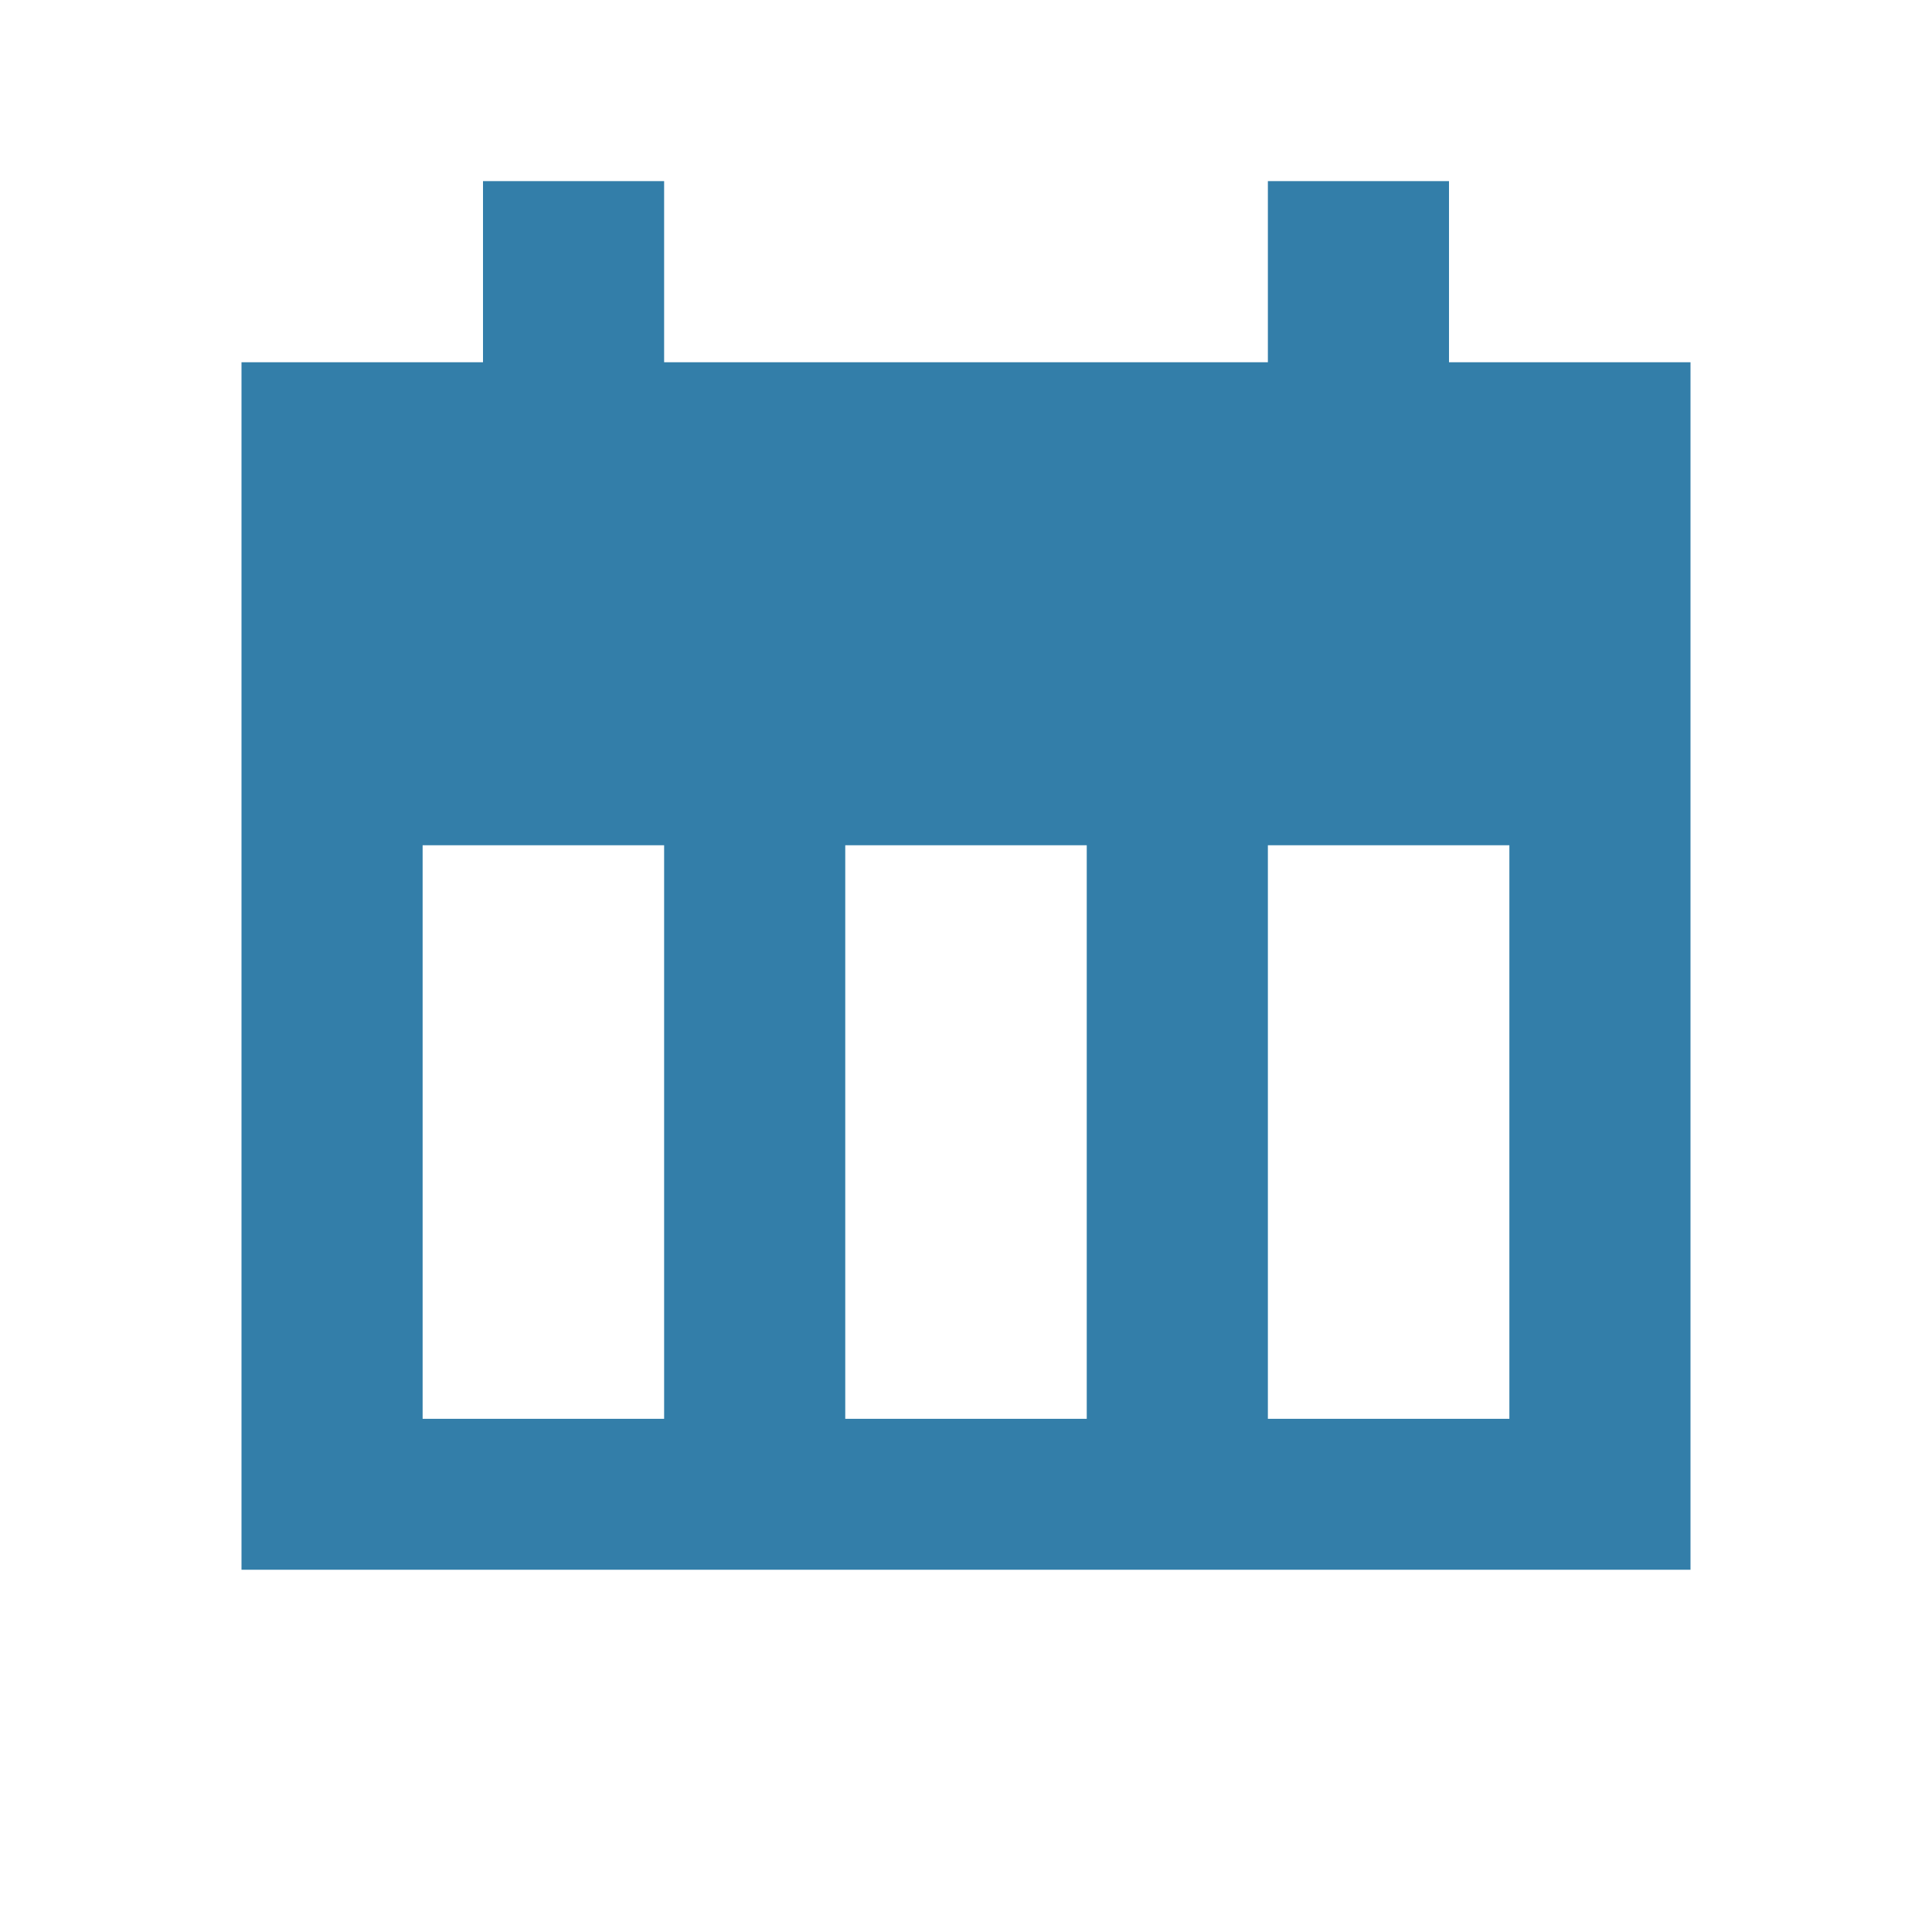 <svg xmlns="http://www.w3.org/2000/svg"  viewBox="0 0 64 64"><defs fill="#337ea9" /><path  d="m48,12v-6h-6v6h-20v-6h-6v6h-8v40h48V12h-8Zm-26,35h-8v-19h8v19Zm14,0h-8v-19h8v19Zm14,0h-8v-19h8v19Z" fill="#337ea9" /></svg>
